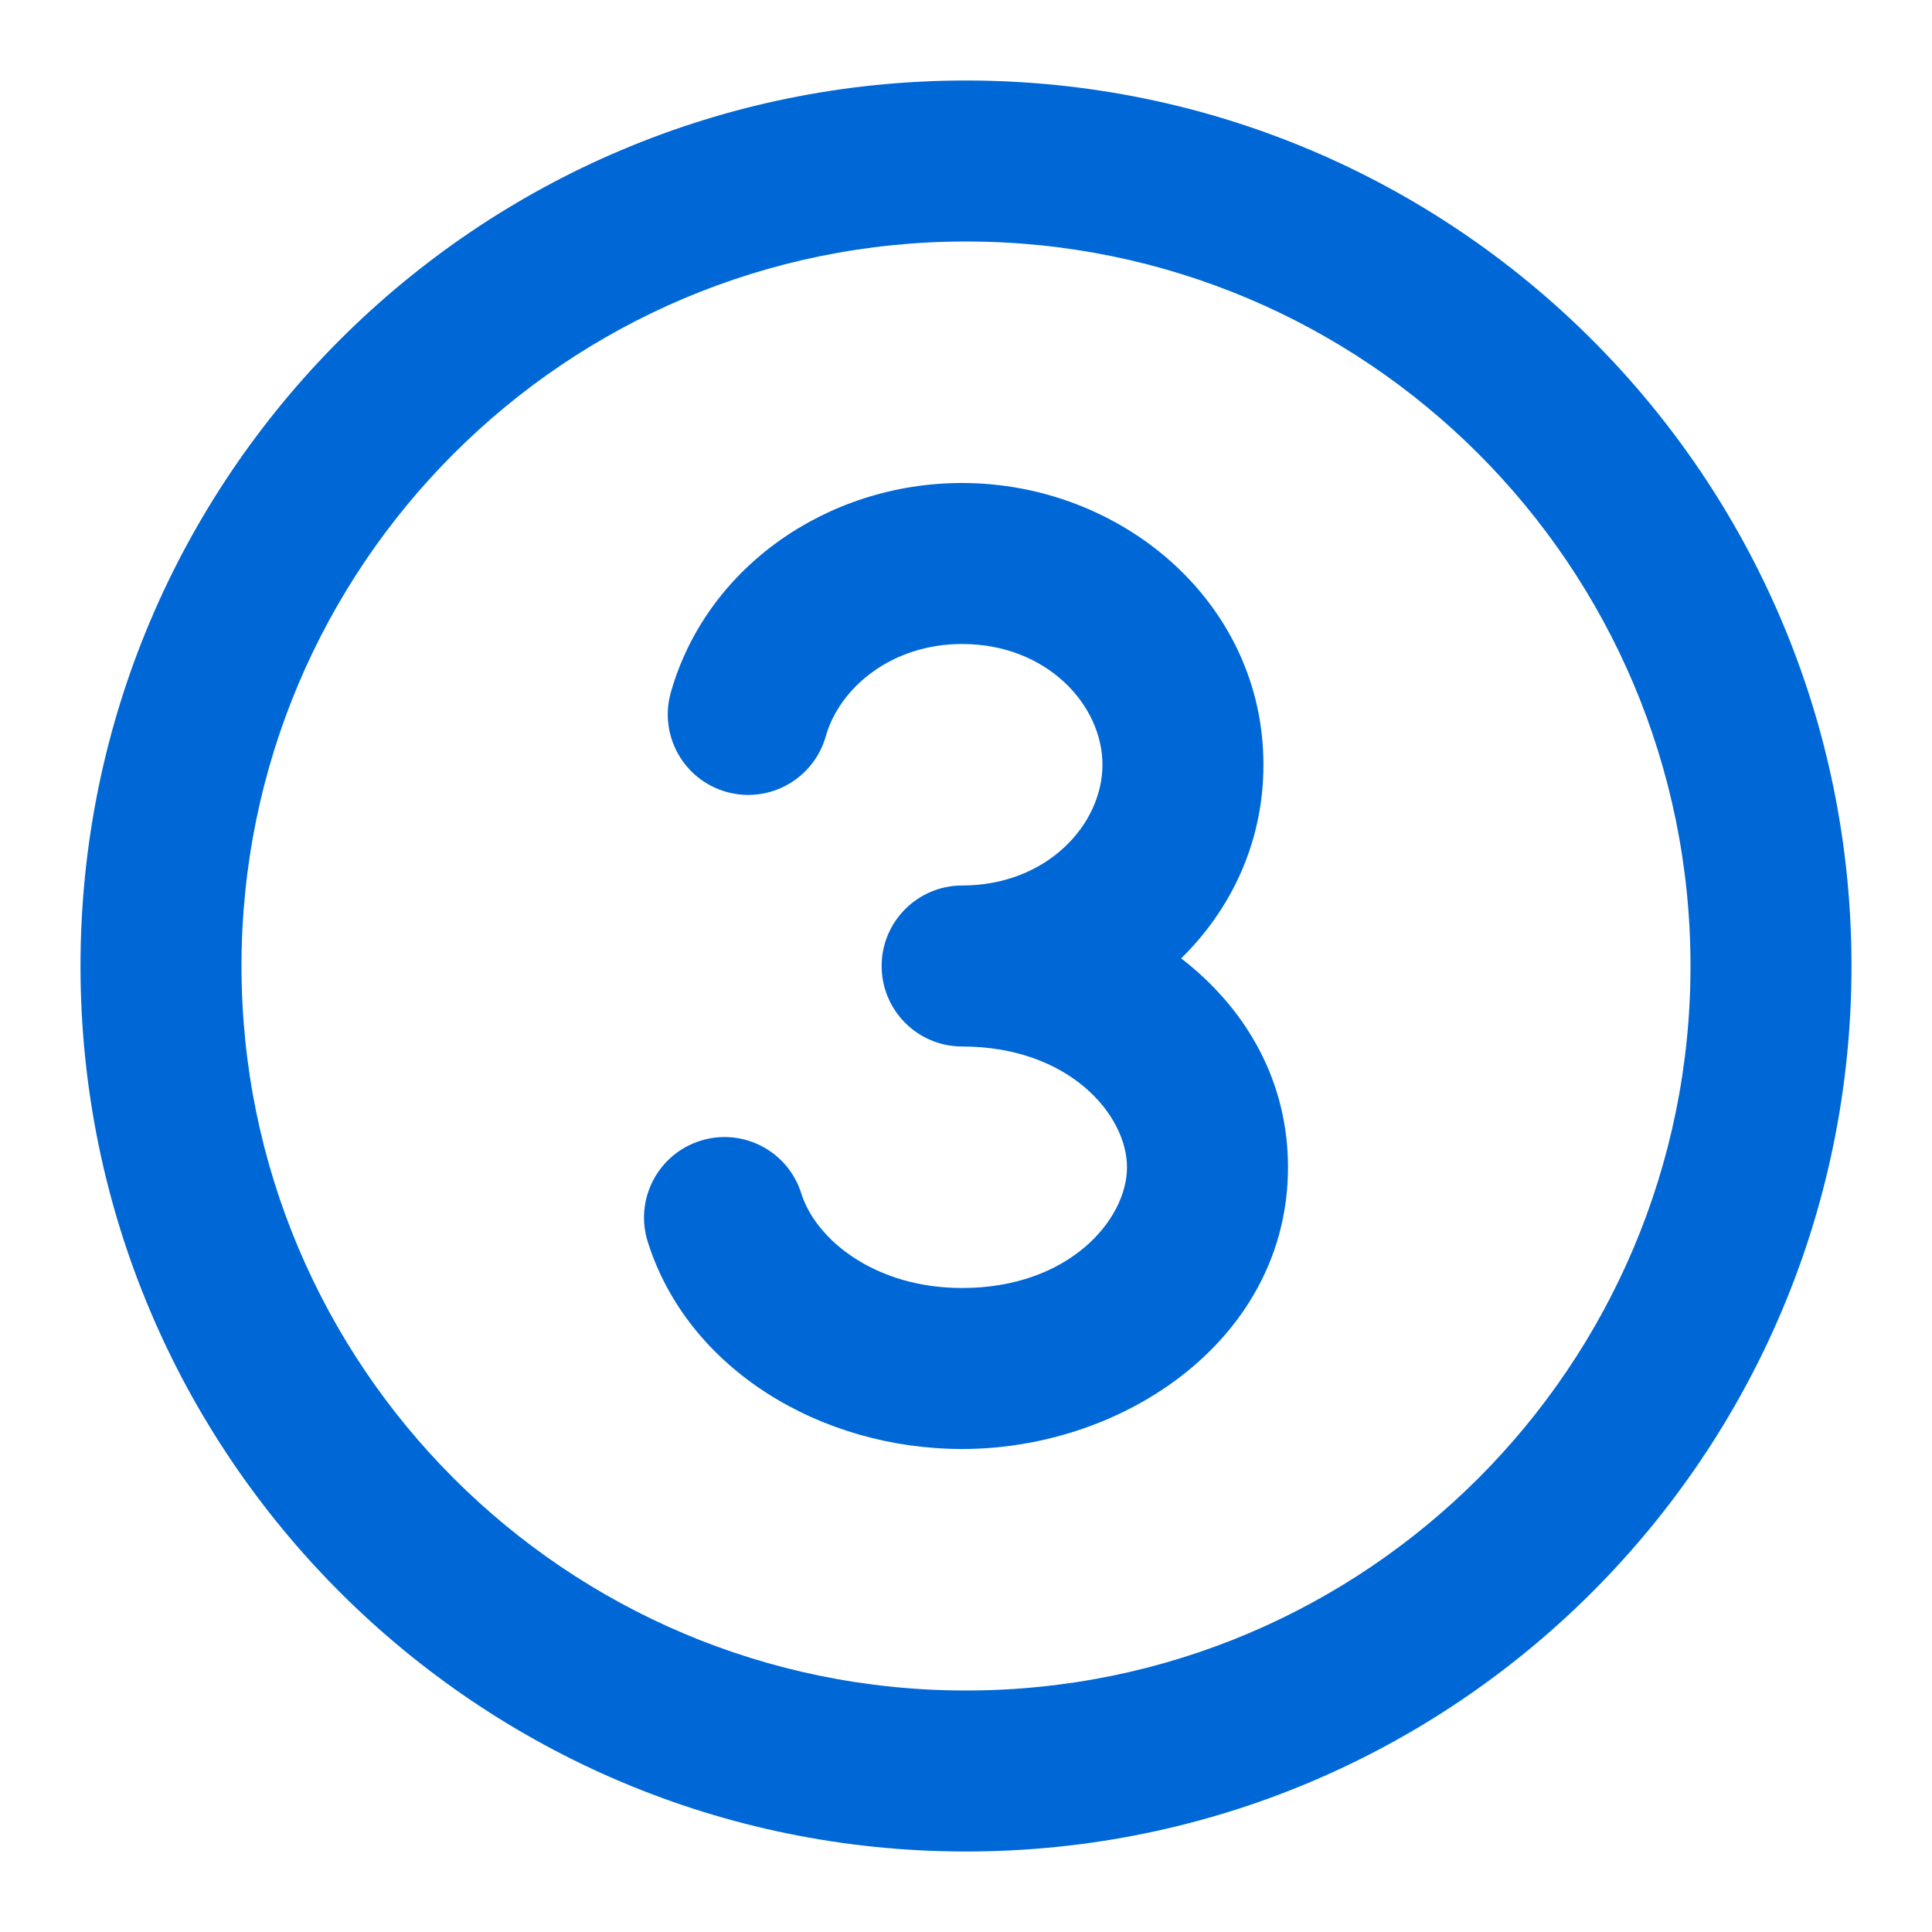 <svg width="24" height="24" viewBox="0 0 24 24" fill="none" xmlns="http://www.w3.org/2000/svg">
<path d="M11.952 11C11.4 11 10.952 11.448 10.952 12C10.952 12.552 11.4 13 11.952 13V12V11ZM8.333 8.603C8.183 9.135 8.492 9.687 9.023 9.837C9.555 9.987 10.107 9.678 10.258 9.147L9.295 8.875L8.333 8.603ZM9.954 14.826C9.789 14.299 9.228 14.005 8.701 14.171C8.174 14.336 7.881 14.898 8.046 15.424L9 15.125L9.954 14.826ZM22 12H21C21 16.971 16.971 21 12 21V22V23C18.075 23 23 18.075 23 12H22ZM12 22V21C7.029 21 3 16.971 3 12H2H1C1 18.075 5.925 23 12 23V22ZM2 12H3C3 7.029 7.029 3 12 3V2V1C5.925 1 1 5.925 1 12H2ZM12 2V3C16.971 3 21 7.029 21 12H22H23C23 5.925 18.075 1 12 1V2ZM14.695 9.5H13.695C13.695 10.243 13.004 11 11.952 11V12V13C13.93 13 15.695 11.518 15.695 9.5H14.695ZM11.952 7V8C13.004 8 13.695 8.757 13.695 9.5H14.695H15.695C15.695 7.482 13.93 6 11.952 6V7ZM15 14.5H14C14 15.152 13.278 16 11.952 16V17V18C13.993 18 16 16.609 16 14.5H15ZM11.952 12V13C13.278 13 14 13.848 14 14.5H15H16C16 12.391 13.993 11 11.952 11V12ZM9.295 8.875L10.258 9.147C10.429 8.541 11.077 8 11.952 8V7V6C10.271 6 8.771 7.053 8.333 8.603L9.295 8.875ZM11.952 17V16C10.864 16 10.133 15.395 9.954 14.826L9 15.125L8.046 15.424C8.544 17.012 10.2 18 11.952 18V17Z" fill="#0068D6"/>
</svg>
